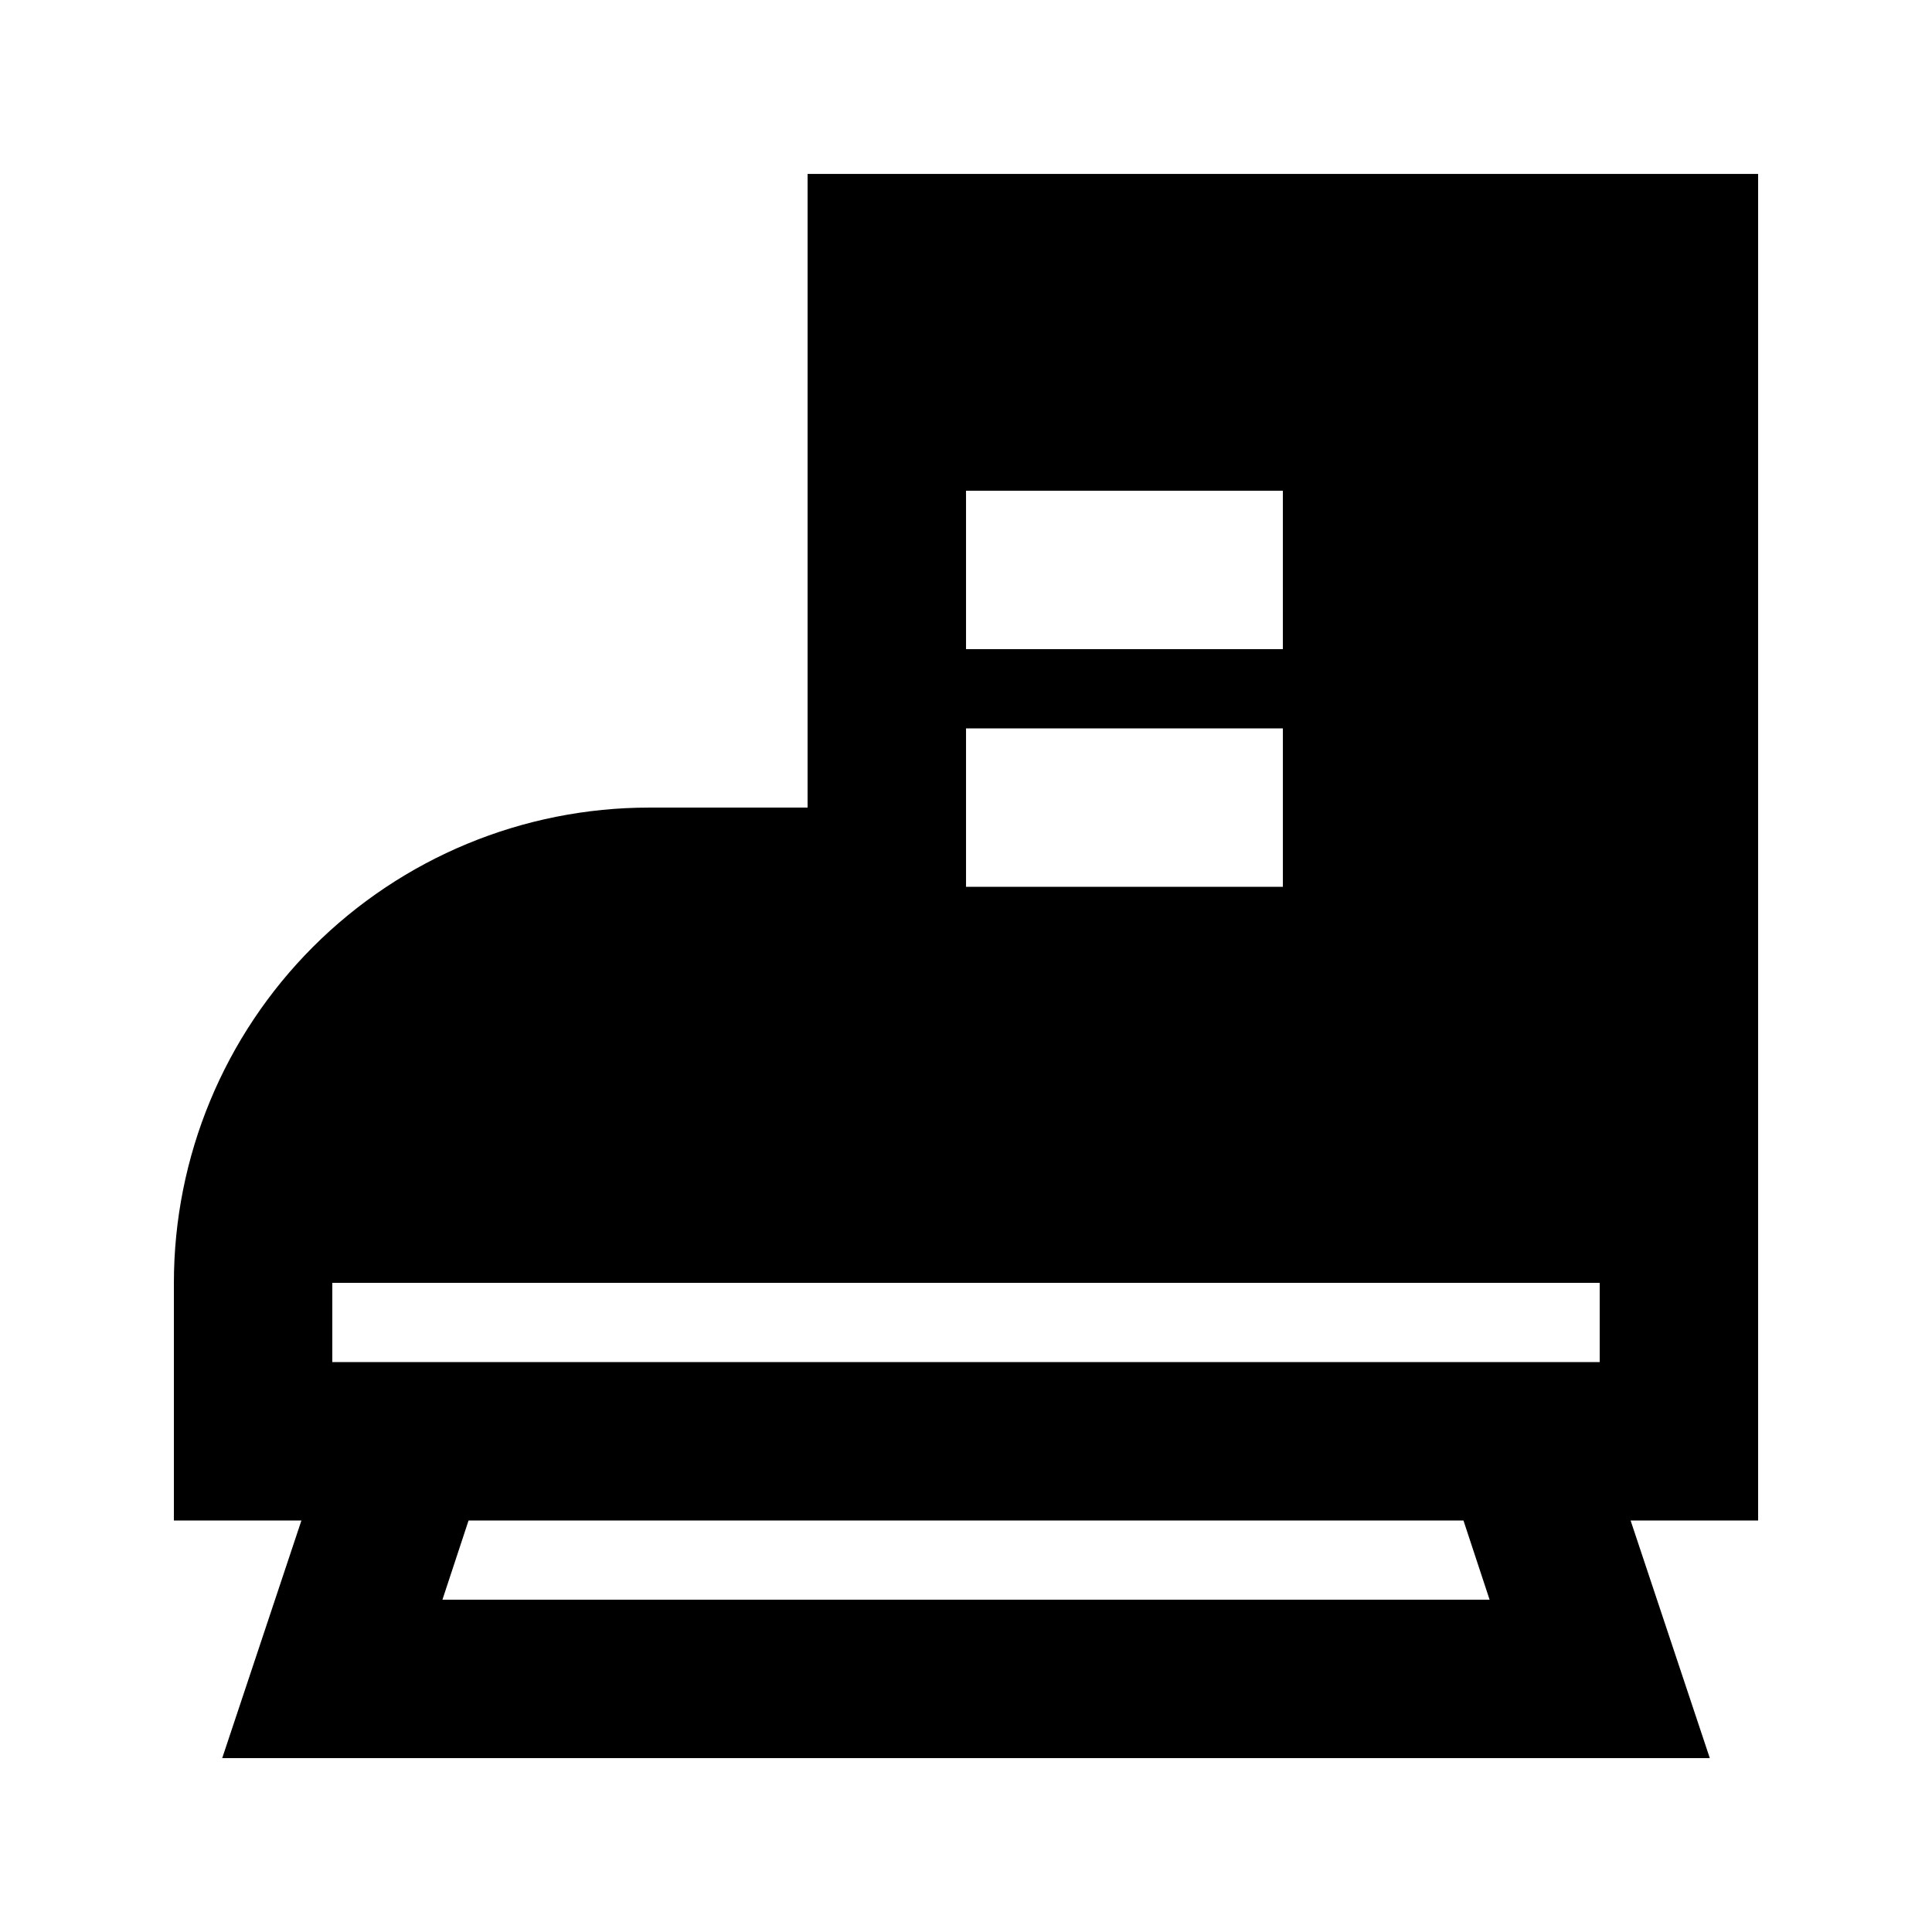 <?xml version="1.0" encoding="UTF-8"?>
<!-- Uploaded to: SVG Repo, www.svgrepo.com, Generator: SVG Repo Mixer Tools -->
<svg fill="#000000" width="800px" height="800px" version="1.1" viewBox="144 144 512 512" xmlns="http://www.w3.org/2000/svg">
 <path d="m358.02 358.02h-41.984c-33.406 0-65.441 13.27-89.062 36.891s-36.891 55.656-36.891 89.059v62.977h33.797l-20.992 62.977h394.23l-20.992-62.977h33.797v-356.86h-251.9zm-96.773 209.92 6.926-20.992h263.66l6.926 20.992zm306.69-62.977h-335.87v-20.992h335.87zm-167.93-230.91h83.969l-0.004 41.984h-83.965zm0 62.977h83.969v41.984h-83.969z"/>
</svg>